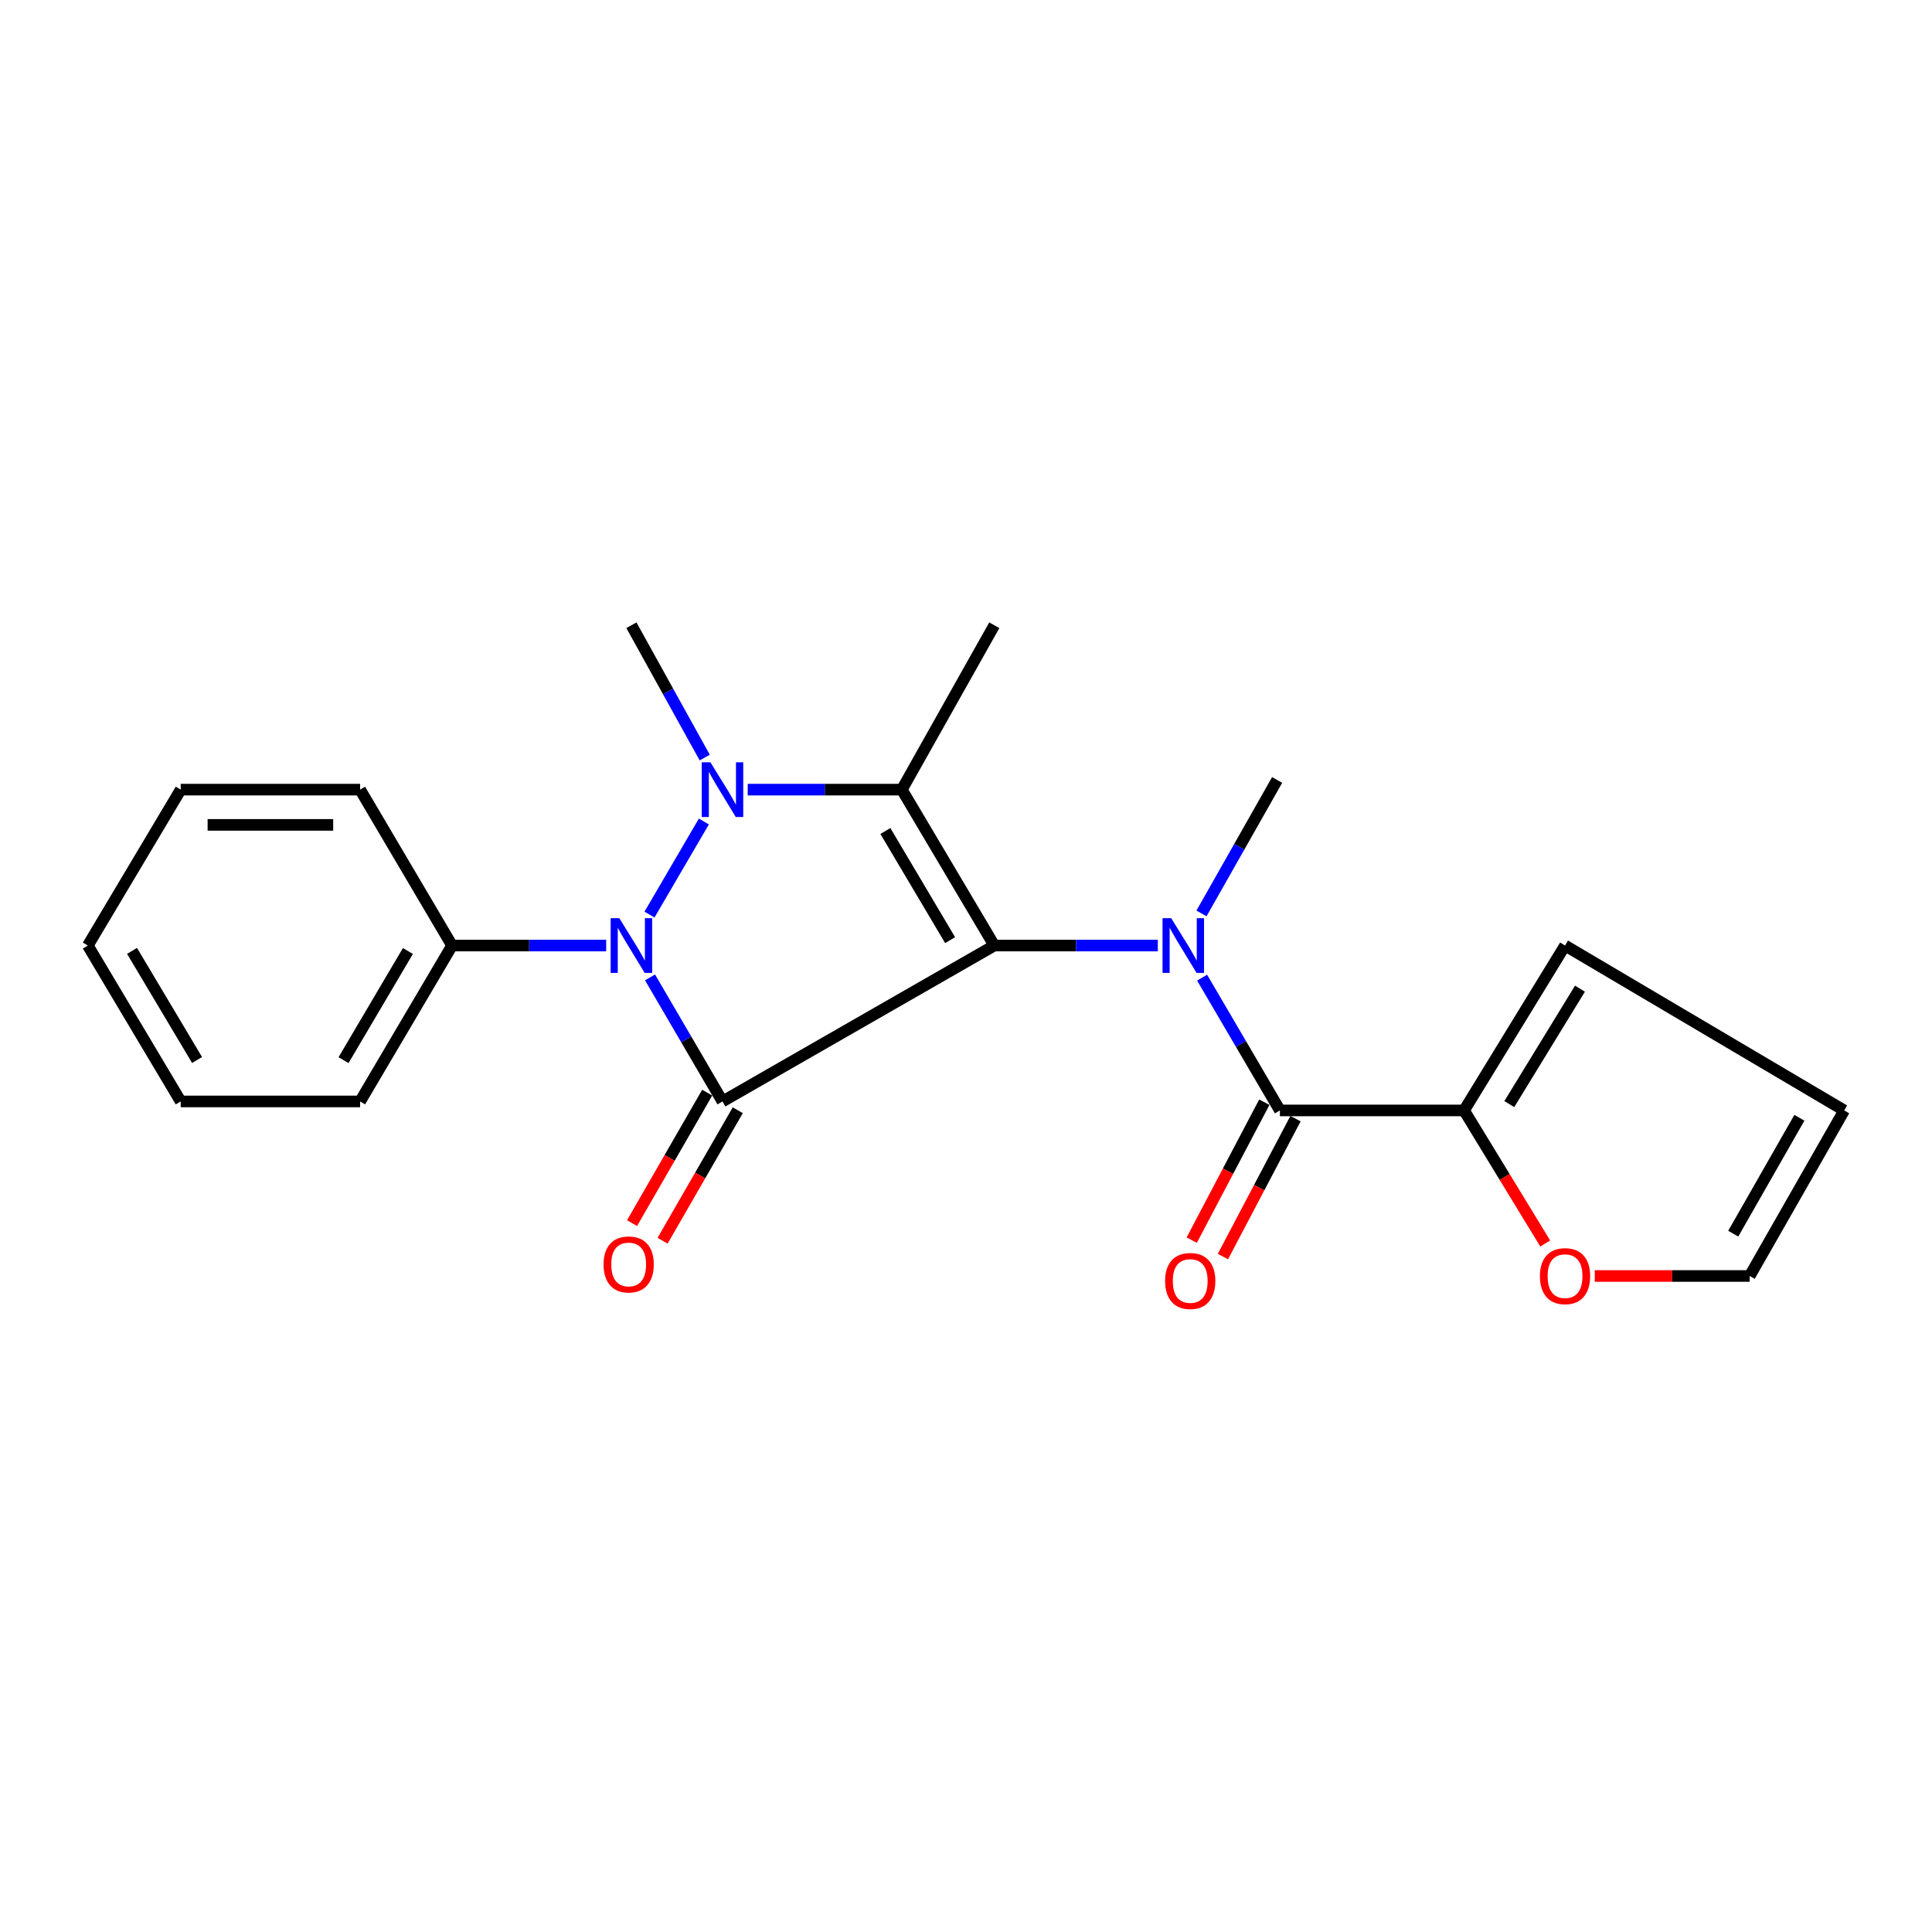 <?xml version='1.0' encoding='iso-8859-1'?>
<svg version='1.1' baseProfile='full'
              xmlns='http://www.w3.org/2000/svg'
                      xmlns:rdkit='http://www.rdkit.org/xml'
                      xmlns:xlink='http://www.w3.org/1999/xlink'
                  xml:space='preserve'
width='1000px' height='1000px' viewBox='0 0 1000 1000'>
<!-- END OF HEADER -->
<rect style='opacity:1.0;fill:#FFFFFF;stroke:none' width='1000' height='1000' x='0' y='0'> </rect>
<path class='bond-0' d='M 514.649,489.408 L 373.958,570.104' style='fill:none;fill-rule:evenodd;stroke:#000000;stroke-width:6px;stroke-linecap:butt;stroke-linejoin:miter;stroke-opacity:1' />
<path class='bond-1' d='M 514.649,489.408 L 466.789,408.712' style='fill:none;fill-rule:evenodd;stroke:#000000;stroke-width:6px;stroke-linecap:butt;stroke-linejoin:miter;stroke-opacity:1' />
<path class='bond-1' d='M 491.775,486.612 L 458.273,430.125' style='fill:none;fill-rule:evenodd;stroke:#000000;stroke-width:6px;stroke-linecap:butt;stroke-linejoin:miter;stroke-opacity:1' />
<path class='bond-4' d='M 514.649,489.408 L 556.966,489.408' style='fill:none;fill-rule:evenodd;stroke:#000000;stroke-width:6px;stroke-linecap:butt;stroke-linejoin:miter;stroke-opacity:1' />
<path class='bond-4' d='M 556.966,489.408 L 599.283,489.408' style='fill:none;fill-rule:evenodd;stroke:#0000FF;stroke-width:6px;stroke-linecap:butt;stroke-linejoin:miter;stroke-opacity:1' />
<path class='bond-3' d='M 373.958,570.104 L 355.206,538.005' style='fill:none;fill-rule:evenodd;stroke:#000000;stroke-width:6px;stroke-linecap:butt;stroke-linejoin:miter;stroke-opacity:1' />
<path class='bond-3' d='M 355.206,538.005 L 336.454,505.905' style='fill:none;fill-rule:evenodd;stroke:#0000FF;stroke-width:6px;stroke-linecap:butt;stroke-linejoin:miter;stroke-opacity:1' />
<path class='bond-7' d='M 366.052,565.55 L 346.598,599.316' style='fill:none;fill-rule:evenodd;stroke:#000000;stroke-width:6px;stroke-linecap:butt;stroke-linejoin:miter;stroke-opacity:1' />
<path class='bond-7' d='M 346.598,599.316 L 327.143,633.083' style='fill:none;fill-rule:evenodd;stroke:#FF0000;stroke-width:6px;stroke-linecap:butt;stroke-linejoin:miter;stroke-opacity:1' />
<path class='bond-7' d='M 381.863,574.659 L 362.409,608.426' style='fill:none;fill-rule:evenodd;stroke:#000000;stroke-width:6px;stroke-linecap:butt;stroke-linejoin:miter;stroke-opacity:1' />
<path class='bond-7' d='M 362.409,608.426 L 342.955,642.193' style='fill:none;fill-rule:evenodd;stroke:#FF0000;stroke-width:6px;stroke-linecap:butt;stroke-linejoin:miter;stroke-opacity:1' />
<path class='bond-2' d='M 466.789,408.712 L 426.904,408.712' style='fill:none;fill-rule:evenodd;stroke:#000000;stroke-width:6px;stroke-linecap:butt;stroke-linejoin:miter;stroke-opacity:1' />
<path class='bond-2' d='M 426.904,408.712 L 387.018,408.712' style='fill:none;fill-rule:evenodd;stroke:#0000FF;stroke-width:6px;stroke-linecap:butt;stroke-linejoin:miter;stroke-opacity:1' />
<path class='bond-15' d='M 466.789,408.712 L 514.649,323.626' style='fill:none;fill-rule:evenodd;stroke:#000000;stroke-width:6px;stroke-linecap:butt;stroke-linejoin:miter;stroke-opacity:1' />
<path class='bond-14' d='M 364.765,392.12 L 345.791,357.873' style='fill:none;fill-rule:evenodd;stroke:#0000FF;stroke-width:6px;stroke-linecap:butt;stroke-linejoin:miter;stroke-opacity:1' />
<path class='bond-14' d='M 345.791,357.873 L 326.817,323.626' style='fill:none;fill-rule:evenodd;stroke:#000000;stroke-width:6px;stroke-linecap:butt;stroke-linejoin:miter;stroke-opacity:1' />
<path class='bond-22' d='M 364.321,425.208 L 336.175,473.389' style='fill:none;fill-rule:evenodd;stroke:#0000FF;stroke-width:6px;stroke-linecap:butt;stroke-linejoin:miter;stroke-opacity:1' />
<path class='bond-8' d='M 313.756,489.408 L 273.871,489.408' style='fill:none;fill-rule:evenodd;stroke:#0000FF;stroke-width:6px;stroke-linecap:butt;stroke-linejoin:miter;stroke-opacity:1' />
<path class='bond-8' d='M 273.871,489.408 L 233.986,489.408' style='fill:none;fill-rule:evenodd;stroke:#000000;stroke-width:6px;stroke-linecap:butt;stroke-linejoin:miter;stroke-opacity:1' />
<path class='bond-5' d='M 622.214,506.041 L 642.346,540.399' style='fill:none;fill-rule:evenodd;stroke:#0000FF;stroke-width:6px;stroke-linecap:butt;stroke-linejoin:miter;stroke-opacity:1' />
<path class='bond-5' d='M 642.346,540.399 L 662.477,574.758' style='fill:none;fill-rule:evenodd;stroke:#000000;stroke-width:6px;stroke-linecap:butt;stroke-linejoin:miter;stroke-opacity:1' />
<path class='bond-16' d='M 621.889,472.786 L 641.464,438.25' style='fill:none;fill-rule:evenodd;stroke:#0000FF;stroke-width:6px;stroke-linecap:butt;stroke-linejoin:miter;stroke-opacity:1' />
<path class='bond-16' d='M 641.464,438.25 L 661.038,403.714' style='fill:none;fill-rule:evenodd;stroke:#000000;stroke-width:6px;stroke-linecap:butt;stroke-linejoin:miter;stroke-opacity:1' />
<path class='bond-6' d='M 662.477,574.758 L 757.803,574.758' style='fill:none;fill-rule:evenodd;stroke:#000000;stroke-width:6px;stroke-linecap:butt;stroke-linejoin:miter;stroke-opacity:1' />
<path class='bond-10' d='M 654.403,570.508 L 635.617,606.202' style='fill:none;fill-rule:evenodd;stroke:#000000;stroke-width:6px;stroke-linecap:butt;stroke-linejoin:miter;stroke-opacity:1' />
<path class='bond-10' d='M 635.617,606.202 L 616.831,641.895' style='fill:none;fill-rule:evenodd;stroke:#FF0000;stroke-width:6px;stroke-linecap:butt;stroke-linejoin:miter;stroke-opacity:1' />
<path class='bond-10' d='M 670.551,579.007 L 651.765,614.7' style='fill:none;fill-rule:evenodd;stroke:#000000;stroke-width:6px;stroke-linecap:butt;stroke-linejoin:miter;stroke-opacity:1' />
<path class='bond-10' d='M 651.765,614.7 L 632.979,650.394' style='fill:none;fill-rule:evenodd;stroke:#FF0000;stroke-width:6px;stroke-linecap:butt;stroke-linejoin:miter;stroke-opacity:1' />
<path class='bond-9' d='M 757.803,574.758 L 778.801,609.19' style='fill:none;fill-rule:evenodd;stroke:#000000;stroke-width:6px;stroke-linecap:butt;stroke-linejoin:miter;stroke-opacity:1' />
<path class='bond-9' d='M 778.801,609.19 L 799.799,643.623' style='fill:none;fill-rule:evenodd;stroke:#FF0000;stroke-width:6px;stroke-linecap:butt;stroke-linejoin:miter;stroke-opacity:1' />
<path class='bond-11' d='M 757.803,574.758 L 810.063,489.408' style='fill:none;fill-rule:evenodd;stroke:#000000;stroke-width:6px;stroke-linecap:butt;stroke-linejoin:miter;stroke-opacity:1' />
<path class='bond-11' d='M 781.204,571.484 L 817.786,511.739' style='fill:none;fill-rule:evenodd;stroke:#000000;stroke-width:6px;stroke-linecap:butt;stroke-linejoin:miter;stroke-opacity:1' />
<path class='bond-17' d='M 233.986,489.408 L 186.389,570.104' style='fill:none;fill-rule:evenodd;stroke:#000000;stroke-width:6px;stroke-linecap:butt;stroke-linejoin:miter;stroke-opacity:1' />
<path class='bond-17' d='M 211.129,492.242 L 177.811,548.729' style='fill:none;fill-rule:evenodd;stroke:#000000;stroke-width:6px;stroke-linecap:butt;stroke-linejoin:miter;stroke-opacity:1' />
<path class='bond-18' d='M 233.986,489.408 L 186.389,408.712' style='fill:none;fill-rule:evenodd;stroke:#000000;stroke-width:6px;stroke-linecap:butt;stroke-linejoin:miter;stroke-opacity:1' />
<path class='bond-12' d='M 825.452,660.452 L 865.541,660.452' style='fill:none;fill-rule:evenodd;stroke:#FF0000;stroke-width:6px;stroke-linecap:butt;stroke-linejoin:miter;stroke-opacity:1' />
<path class='bond-12' d='M 865.541,660.452 L 905.631,660.452' style='fill:none;fill-rule:evenodd;stroke:#000000;stroke-width:6px;stroke-linecap:butt;stroke-linejoin:miter;stroke-opacity:1' />
<path class='bond-13' d='M 810.063,489.408 L 954.545,574.758' style='fill:none;fill-rule:evenodd;stroke:#000000;stroke-width:6px;stroke-linecap:butt;stroke-linejoin:miter;stroke-opacity:1' />
<path class='bond-23' d='M 905.631,660.452 L 954.545,574.758' style='fill:none;fill-rule:evenodd;stroke:#000000;stroke-width:6px;stroke-linecap:butt;stroke-linejoin:miter;stroke-opacity:1' />
<path class='bond-23' d='M 897.12,638.552 L 931.36,578.566' style='fill:none;fill-rule:evenodd;stroke:#000000;stroke-width:6px;stroke-linecap:butt;stroke-linejoin:miter;stroke-opacity:1' />
<path class='bond-20' d='M 186.389,570.104 L 93.538,570.104' style='fill:none;fill-rule:evenodd;stroke:#000000;stroke-width:6px;stroke-linecap:butt;stroke-linejoin:miter;stroke-opacity:1' />
<path class='bond-19' d='M 186.389,408.712 L 93.538,408.712' style='fill:none;fill-rule:evenodd;stroke:#000000;stroke-width:6px;stroke-linecap:butt;stroke-linejoin:miter;stroke-opacity:1' />
<path class='bond-19' d='M 172.462,426.96 L 107.466,426.96' style='fill:none;fill-rule:evenodd;stroke:#000000;stroke-width:6px;stroke-linecap:butt;stroke-linejoin:miter;stroke-opacity:1' />
<path class='bond-21' d='M 93.538,408.712 L 45.455,489.408' style='fill:none;fill-rule:evenodd;stroke:#000000;stroke-width:6px;stroke-linecap:butt;stroke-linejoin:miter;stroke-opacity:1' />
<path class='bond-24' d='M 93.538,570.104 L 45.455,489.408' style='fill:none;fill-rule:evenodd;stroke:#000000;stroke-width:6px;stroke-linecap:butt;stroke-linejoin:miter;stroke-opacity:1' />
<path class='bond-24' d='M 102.001,548.659 L 68.343,492.172' style='fill:none;fill-rule:evenodd;stroke:#000000;stroke-width:6px;stroke-linecap:butt;stroke-linejoin:miter;stroke-opacity:1' />
<path  class='atom-3' d='M 367.698 394.552
L 376.978 409.552
Q 377.898 411.032, 379.378 413.712
Q 380.858 416.392, 380.938 416.552
L 380.938 394.552
L 384.698 394.552
L 384.698 422.872
L 380.818 422.872
L 370.858 406.472
Q 369.698 404.552, 368.458 402.352
Q 367.258 400.152, 366.898 399.472
L 366.898 422.872
L 363.218 422.872
L 363.218 394.552
L 367.698 394.552
' fill='#0000FF'/>
<path  class='atom-4' d='M 320.557 475.248
L 329.837 490.248
Q 330.757 491.728, 332.237 494.408
Q 333.717 497.088, 333.797 497.248
L 333.797 475.248
L 337.557 475.248
L 337.557 503.568
L 333.677 503.568
L 323.717 487.168
Q 322.557 485.248, 321.317 483.048
Q 320.117 480.848, 319.757 480.168
L 319.757 503.568
L 316.077 503.568
L 316.077 475.248
L 320.557 475.248
' fill='#0000FF'/>
<path  class='atom-5' d='M 606.208 475.248
L 615.488 490.248
Q 616.408 491.728, 617.888 494.408
Q 619.368 497.088, 619.448 497.248
L 619.448 475.248
L 623.208 475.248
L 623.208 503.568
L 619.328 503.568
L 609.368 487.168
Q 608.208 485.248, 606.968 483.048
Q 605.768 480.848, 605.408 480.168
L 605.408 503.568
L 601.728 503.568
L 601.728 475.248
L 606.208 475.248
' fill='#0000FF'/>
<path  class='atom-8' d='M 312.398 654.47
Q 312.398 647.67, 315.758 643.87
Q 319.118 640.07, 325.398 640.07
Q 331.678 640.07, 335.038 643.87
Q 338.398 647.67, 338.398 654.47
Q 338.398 661.35, 334.998 665.27
Q 331.598 669.15, 325.398 669.15
Q 319.158 669.15, 315.758 665.27
Q 312.398 661.39, 312.398 654.47
M 325.398 665.95
Q 329.718 665.95, 332.038 663.07
Q 334.398 660.15, 334.398 654.47
Q 334.398 648.91, 332.038 646.11
Q 329.718 643.27, 325.398 643.27
Q 321.078 643.27, 318.718 646.07
Q 316.398 648.87, 316.398 654.47
Q 316.398 660.19, 318.718 663.07
Q 321.078 665.95, 325.398 665.95
' fill='#FF0000'/>
<path  class='atom-10' d='M 797.063 660.532
Q 797.063 653.732, 800.423 649.932
Q 803.783 646.132, 810.063 646.132
Q 816.343 646.132, 819.703 649.932
Q 823.063 653.732, 823.063 660.532
Q 823.063 667.412, 819.663 671.332
Q 816.263 675.212, 810.063 675.212
Q 803.823 675.212, 800.423 671.332
Q 797.063 667.452, 797.063 660.532
M 810.063 672.012
Q 814.383 672.012, 816.703 669.132
Q 819.063 666.212, 819.063 660.532
Q 819.063 654.972, 816.703 652.172
Q 814.383 649.332, 810.063 649.332
Q 805.743 649.332, 803.383 652.132
Q 801.063 654.932, 801.063 660.532
Q 801.063 666.252, 803.383 669.132
Q 805.743 672.012, 810.063 672.012
' fill='#FF0000'/>
<path  class='atom-11' d='M 603.057 663.036
Q 603.057 656.236, 606.417 652.436
Q 609.777 648.636, 616.057 648.636
Q 622.337 648.636, 625.697 652.436
Q 629.057 656.236, 629.057 663.036
Q 629.057 669.916, 625.657 673.836
Q 622.257 677.716, 616.057 677.716
Q 609.817 677.716, 606.417 673.836
Q 603.057 669.956, 603.057 663.036
M 616.057 674.516
Q 620.377 674.516, 622.697 671.636
Q 625.057 668.716, 625.057 663.036
Q 625.057 657.476, 622.697 654.676
Q 620.377 651.836, 616.057 651.836
Q 611.737 651.836, 609.377 654.636
Q 607.057 657.436, 607.057 663.036
Q 607.057 668.756, 609.377 671.636
Q 611.737 674.516, 616.057 674.516
' fill='#FF0000'/>
</svg>
